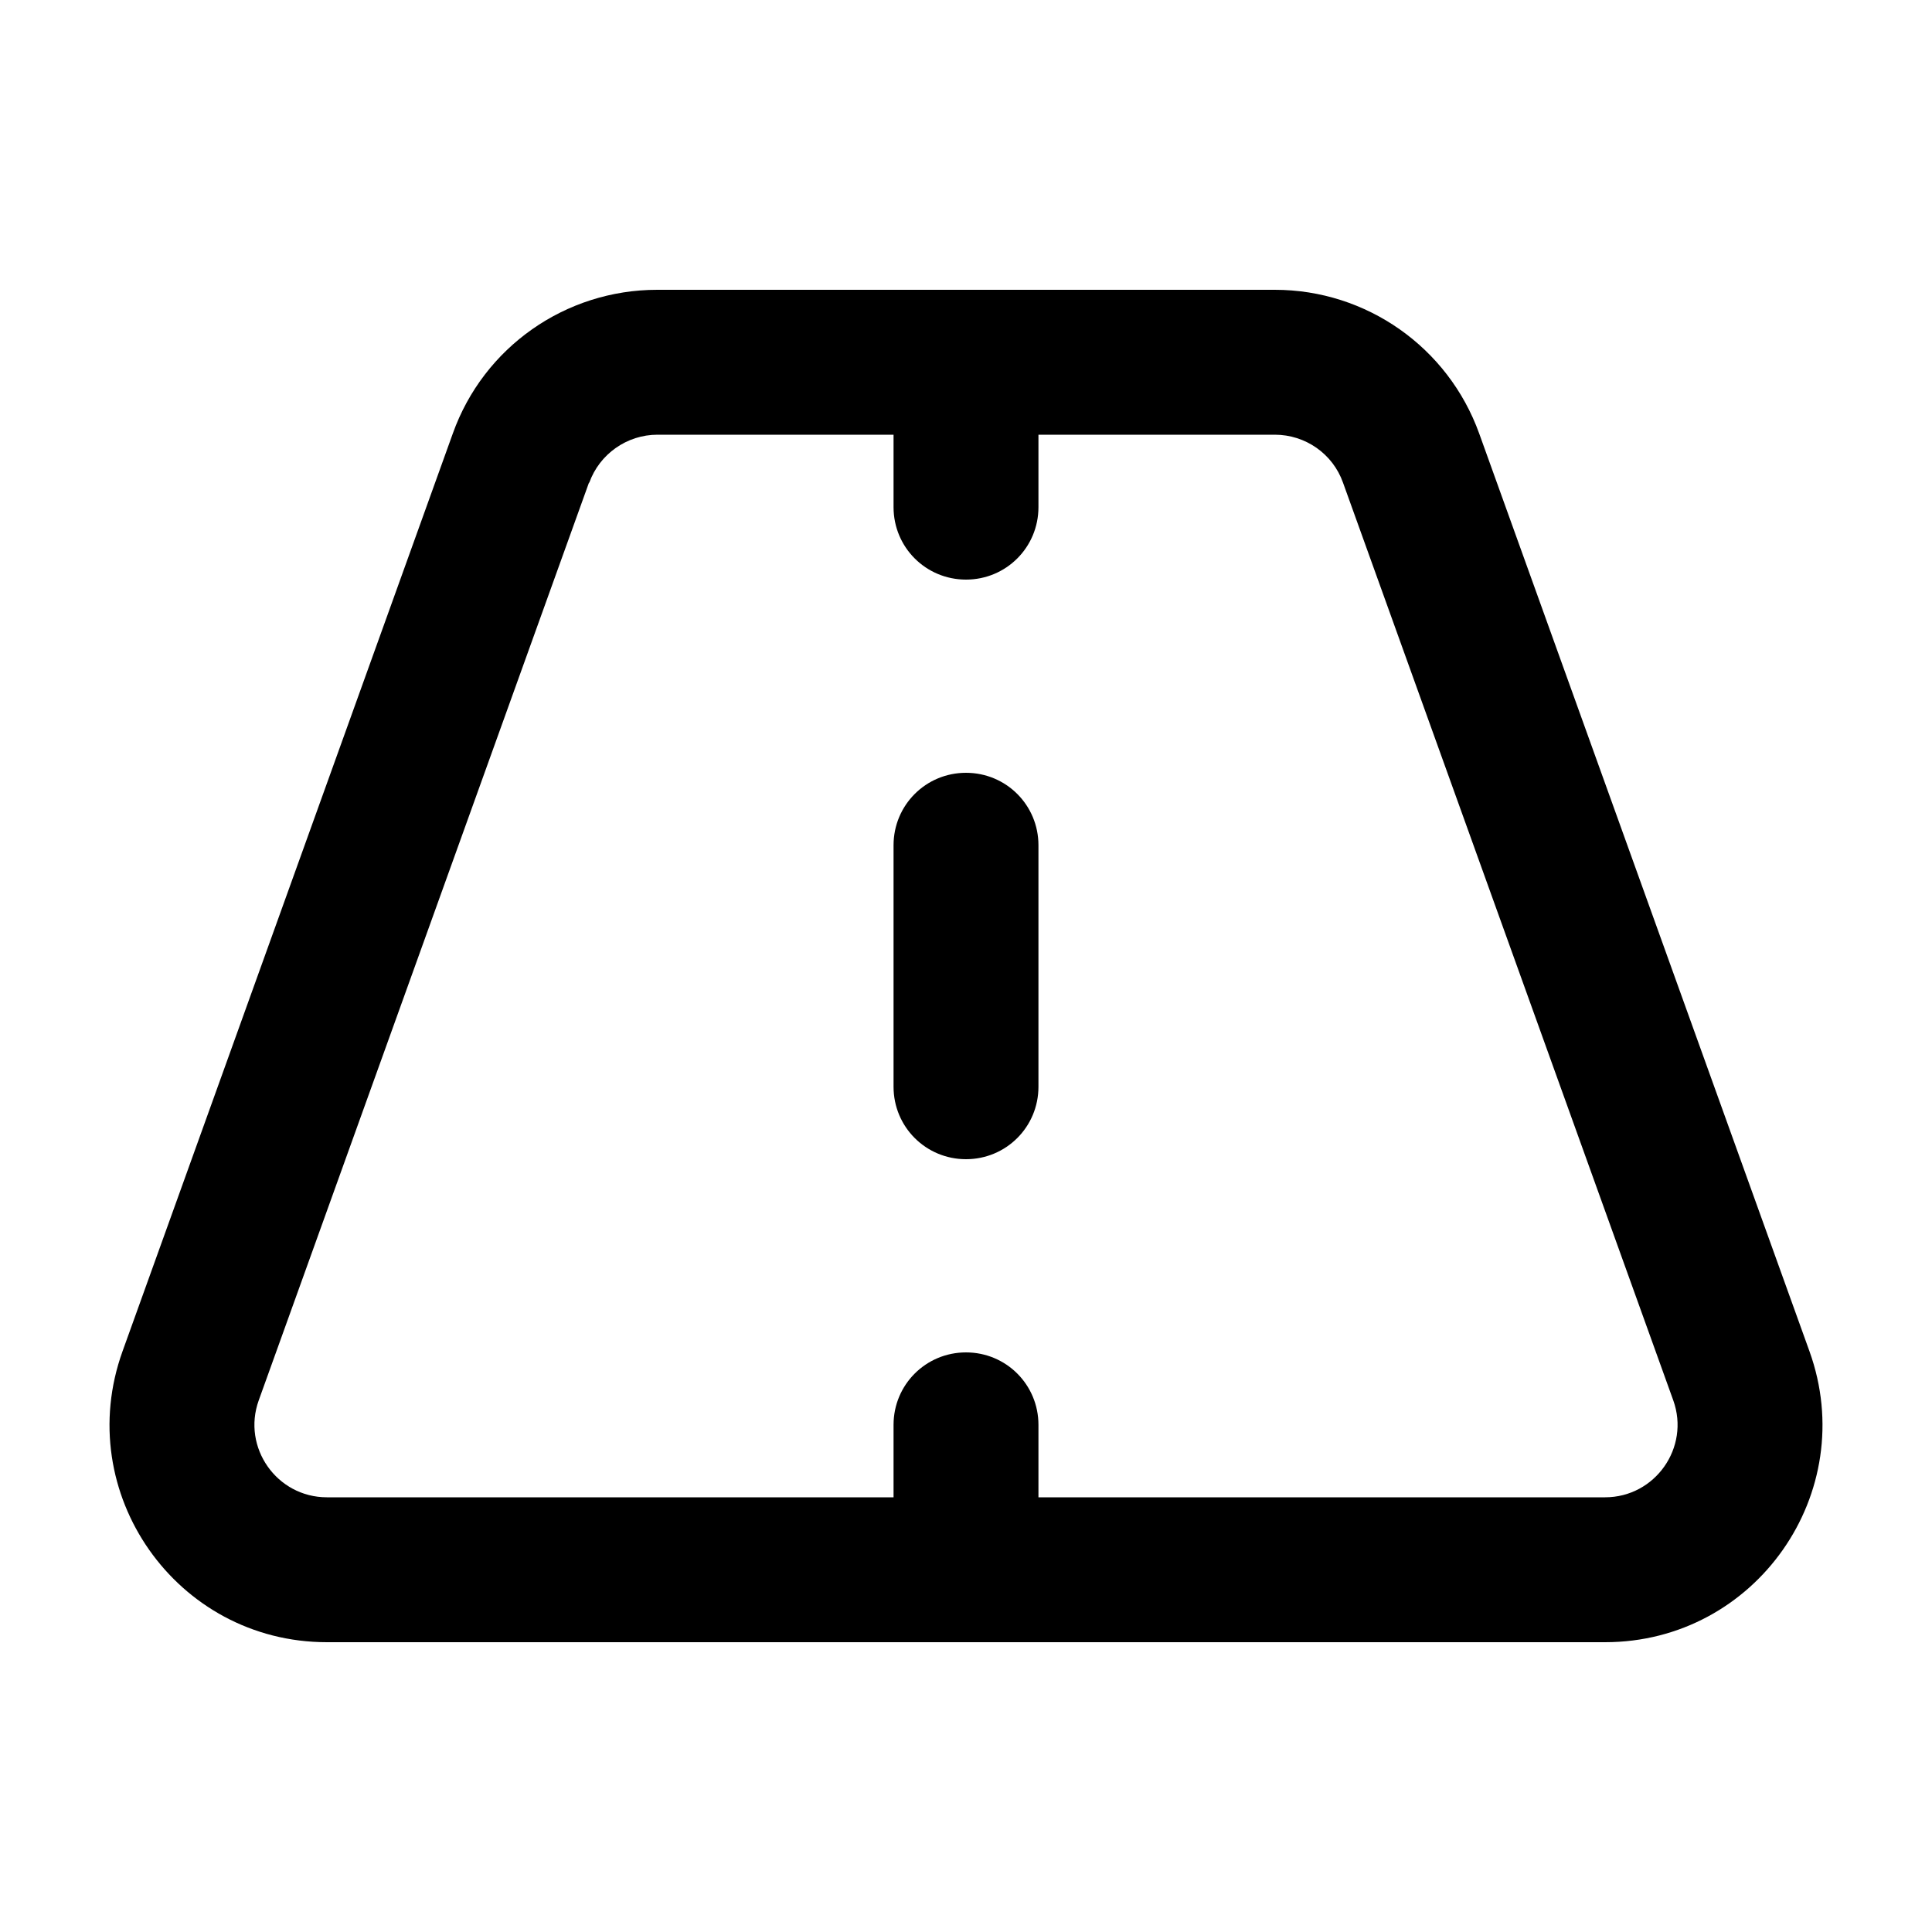 <svg width="80" height="80" viewBox="0 0 80 80" fill="none" xmlns="http://www.w3.org/2000/svg">
<path d="M27.212 12C23.413 12 20.025 14.375 18.75 17.95L5.075 55.95C2.963 61.812 7.3 68 13.537 68H66.463C72.7 68 77.037 61.812 74.925 55.95L61.25 17.95C59.962 14.375 56.575 12 52.788 12H27.212ZM24.4 19.988C24.825 18.8 25.962 18 27.225 18H37V21C37 22.663 38.337 24 40 24C41.663 24 43 22.663 43 21V18H52.788C54.05 18 55.188 18.788 55.612 19.988L69.287 57.987C69.987 59.938 68.537 62 66.463 62H43V59C43 57.337 41.663 56 40 56C38.337 56 37 57.337 37 59V62H13.537C11.463 62 10.012 59.938 10.713 57.987L24.387 19.988H24.4ZM43 35C43 33.337 41.663 32 40 32C38.337 32 37 33.337 37 35V45C37 46.663 38.337 48 40 48C41.663 48 43 46.663 43 45V35Z" fill="black"/>
</svg>
